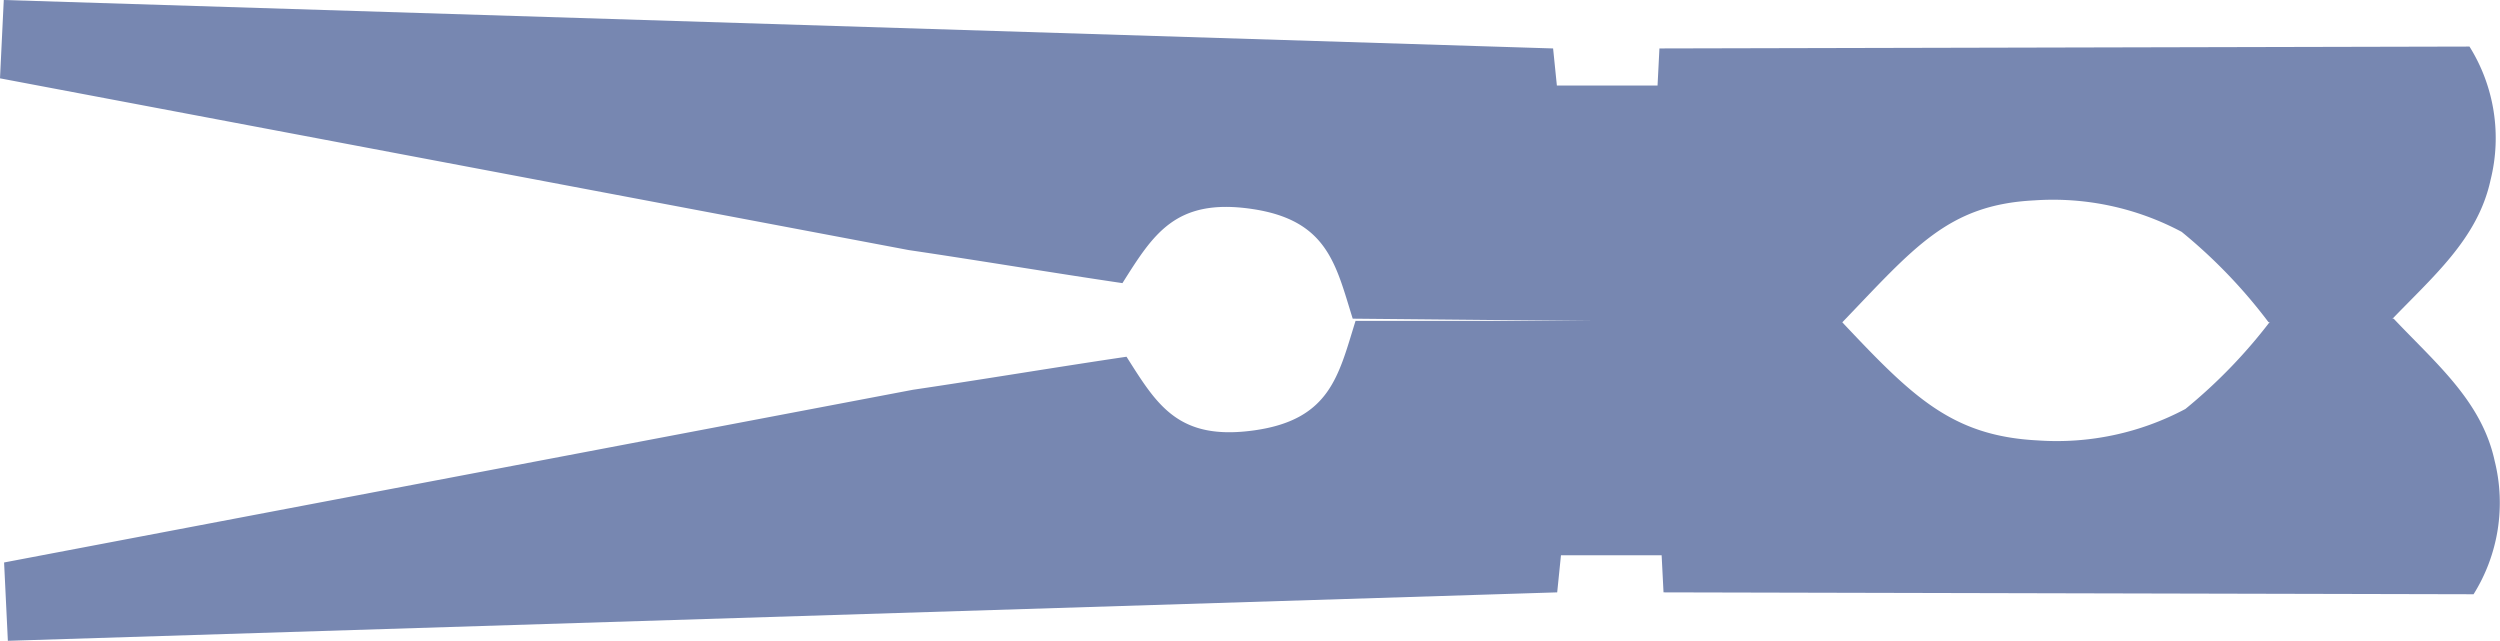 <?xml version="1.0" encoding="UTF-8"?> <svg xmlns="http://www.w3.org/2000/svg" viewBox="0 0 79.47 20.37"> <defs> <style>.cls-1{fill:#7787b1;fill-rule:evenodd;}</style> </defs> <title>pin6</title> <g id="Layer_2" data-name="Layer 2"> <g id="Layer_1-2" data-name="Layer 1"> <path class="cls-1" d="M.13,17.88l.12,2.49L49.5,18.83l.12-1.18h3.2l.06,1.18,25.75.06a5.49,5.49,0,0,0,.67-4.24c-.41-1.9-1.88-3.11-3.21-4.52H72.23A16.54,16.54,0,0,1,69.47,13a8.69,8.69,0,0,1-4.69,1c-2.75-.14-4-1.4-6.26-3.8H43.09c-.54,1.73-.8,3.14-3.22,3.48s-3.09-.81-4.06-2.34c-2.17.32-4.62.73-6.79,1.05Z"></path> <path class="cls-1" d="M0,2.49.12,0,49.37,1.54l.12,1.18h3.2l.06-1.18L78.5,1.48a5.49,5.49,0,0,1,.67,4.24c-.41,1.9-1.88,3.11-3.22,4.52H72.11a16.53,16.53,0,0,0-2.76-2.87,8.69,8.69,0,0,0-4.69-1c-2.75.14-3.82,1.51-6.13,3.91L43,10.13c-.54-1.73-.8-3.14-3.22-3.49S36.66,7.45,35.68,9c-2.17-.32-4.62-.73-6.79-1.05Z"></path> </g> </g> </svg> 